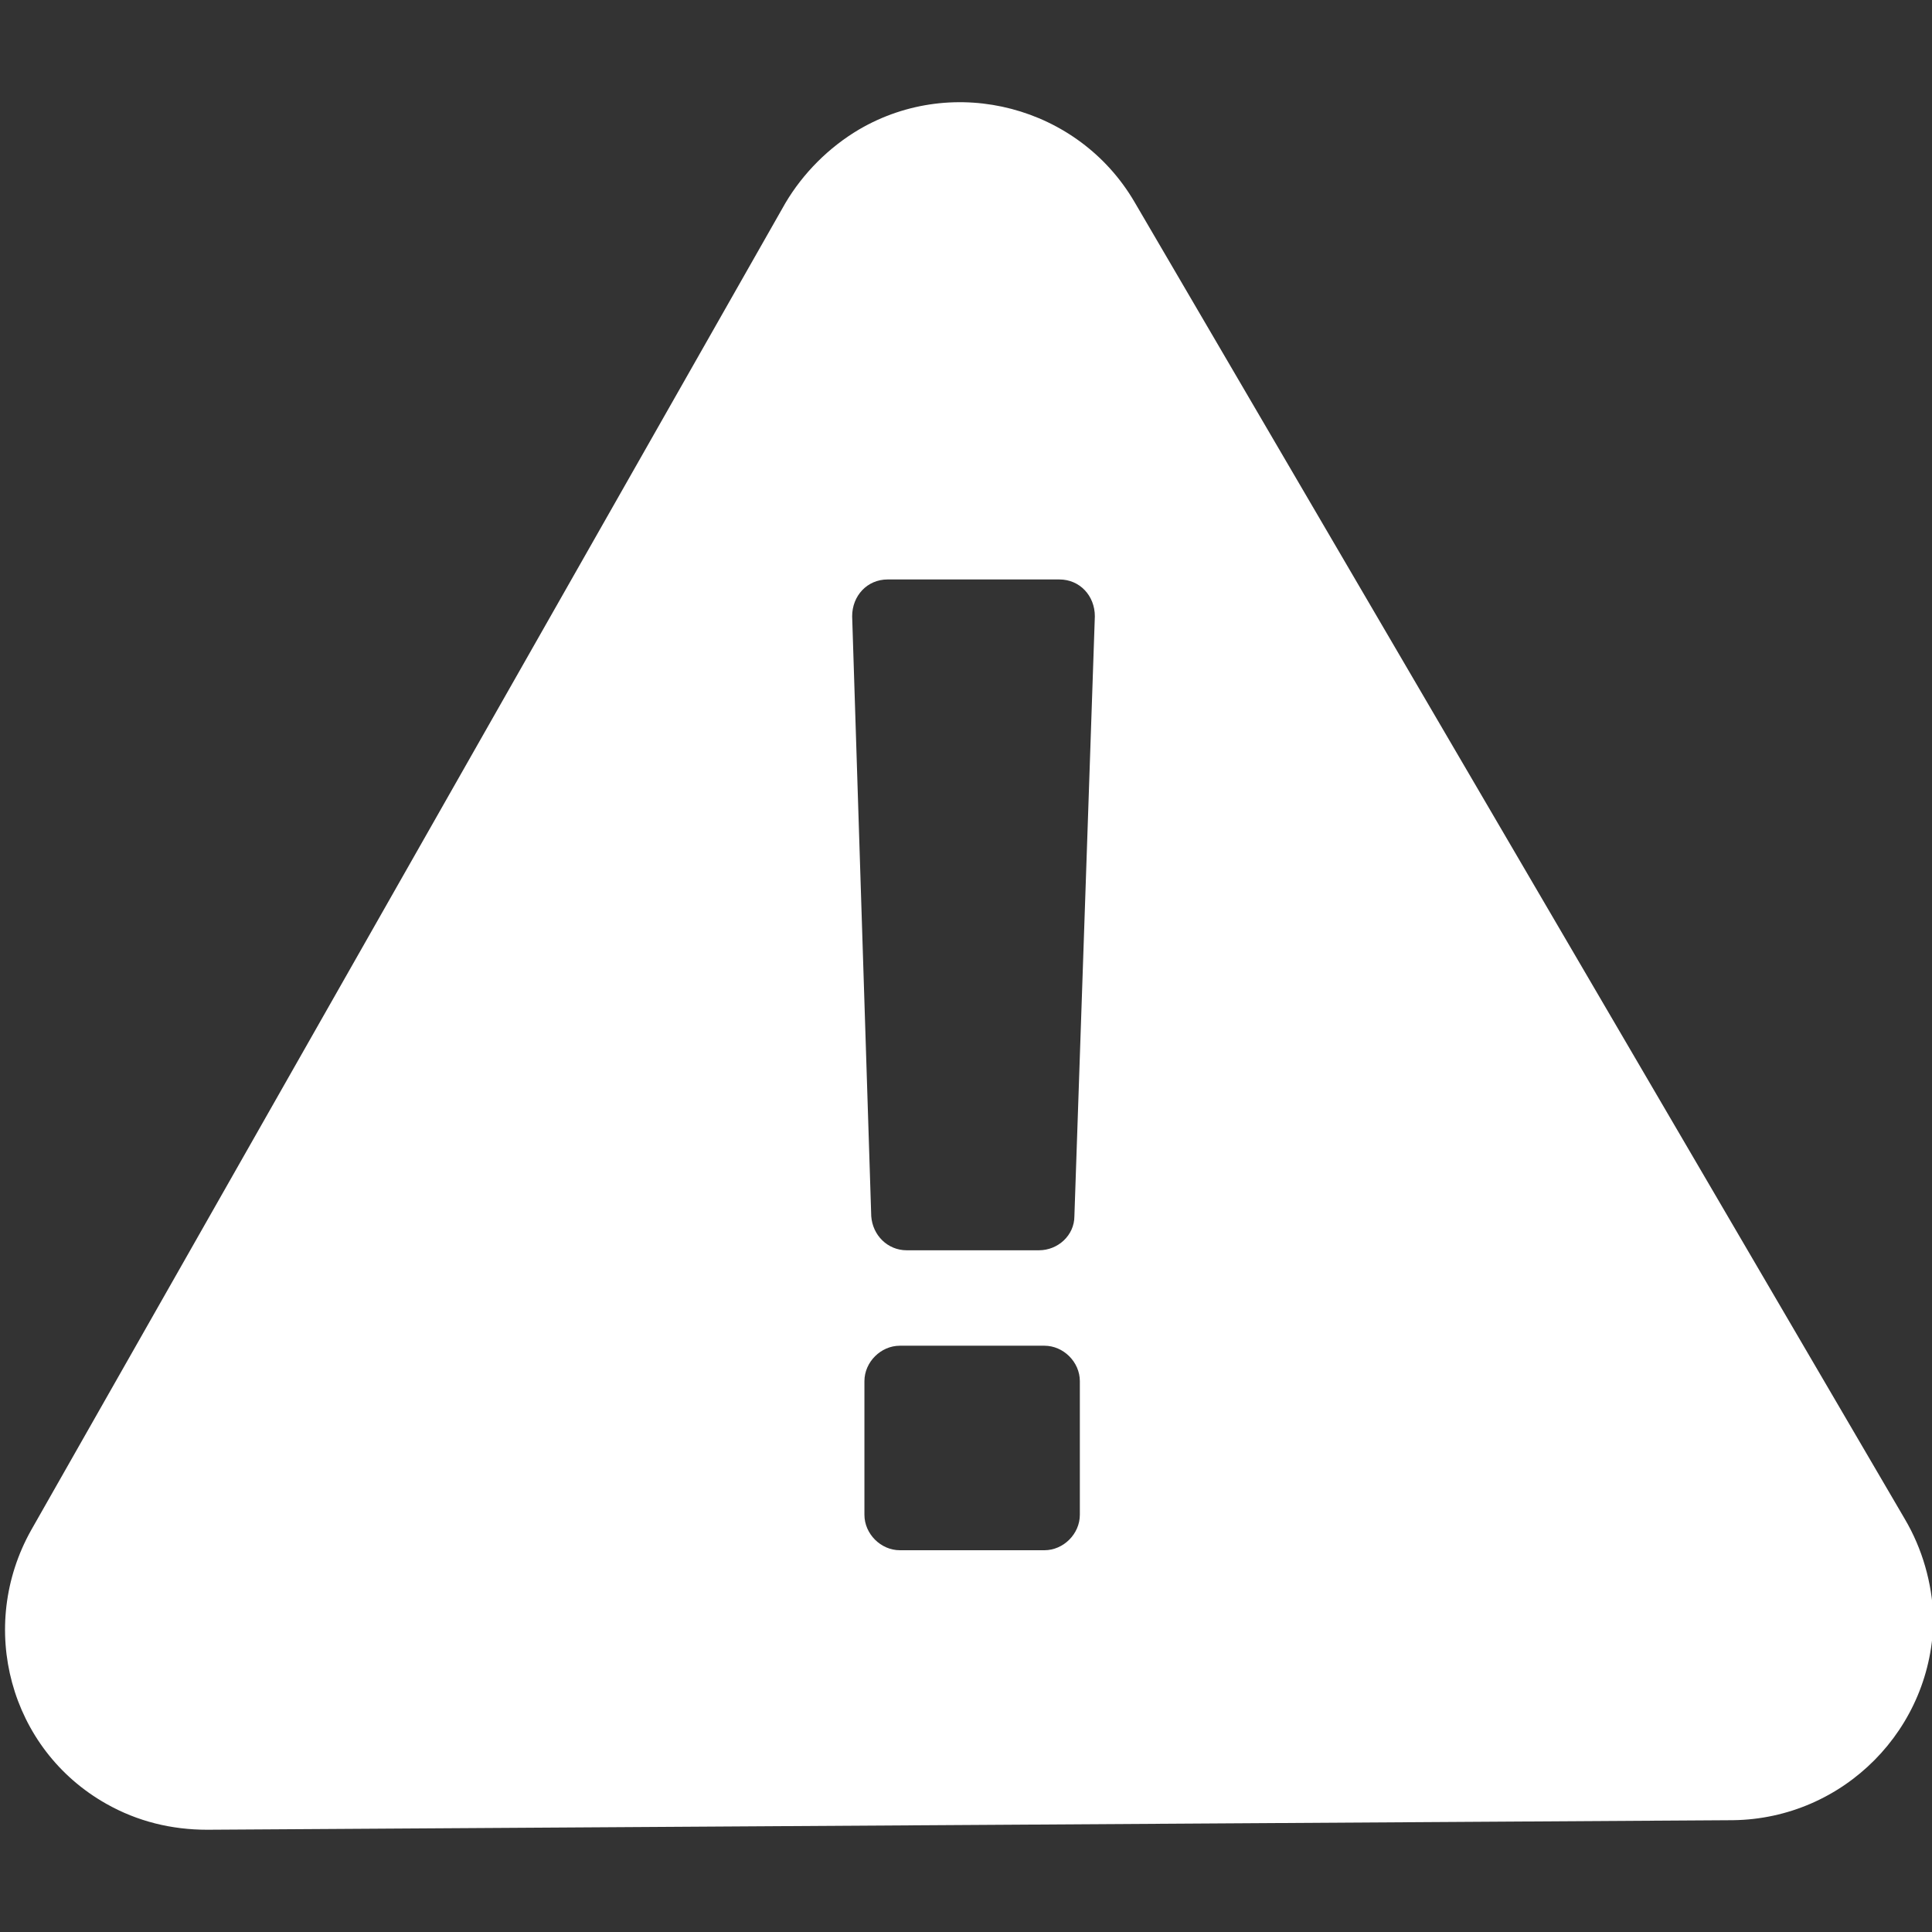 <?xml version="1.0" encoding="utf-8"?>
<!-- Generator: Adobe Illustrator 26.0.1, SVG Export Plug-In . SVG Version: 6.00 Build 0)  -->
<svg version="1.1" id="Layer_1" xmlns="http://www.w3.org/2000/svg" xmlns:xlink="http://www.w3.org/1999/xlink" x="0px" y="0px"
	 viewBox="0 0 141.7 141.7" style="enable-background:new 0 0 141.7 141.7;" xml:space="preserve">
<rect x="0" y="0" width="141.7" height="141.7" fill="#333333" stroke="none"/>
<style type="text/css">
	.st0{fill:#FFFFFF;}
</style>
<path class="st0" d="M139.7,111.4L83.2,14.8C79.1,7.8,70,5.4,63,9.5c-2.2,1.3-4.1,3.2-5.4,5.4L2.3,112.2c-4,7.1-1.6,16.1,5.5,20.1
	c2.3,1.3,4.8,1.9,7.4,1.9l111.9-0.7c8.1-0.1,14.7-6.7,14.7-14.9C141.7,116.1,141,113.6,139.7,111.4z M79.2,111.1
	c0,1.4-1.2,2.6-2.6,2.6H66c-1.4,0-2.6-1.2-2.6-2.6v-9.8c0-1.4,1.2-2.6,2.6-2.6h10.6c1.4,0,2.6,1.2,2.6,2.6V111.1z M78.8,89.2
	c0,1.4-1.2,2.5-2.6,2.5h-9.7c-1.4,0-2.5-1.1-2.6-2.5l-1.4-44c0-1.5,1.1-2.7,2.6-2.7h12.6c1.5,0,2.6,1.2,2.6,2.7L78.8,89.2z"/>
</svg>
